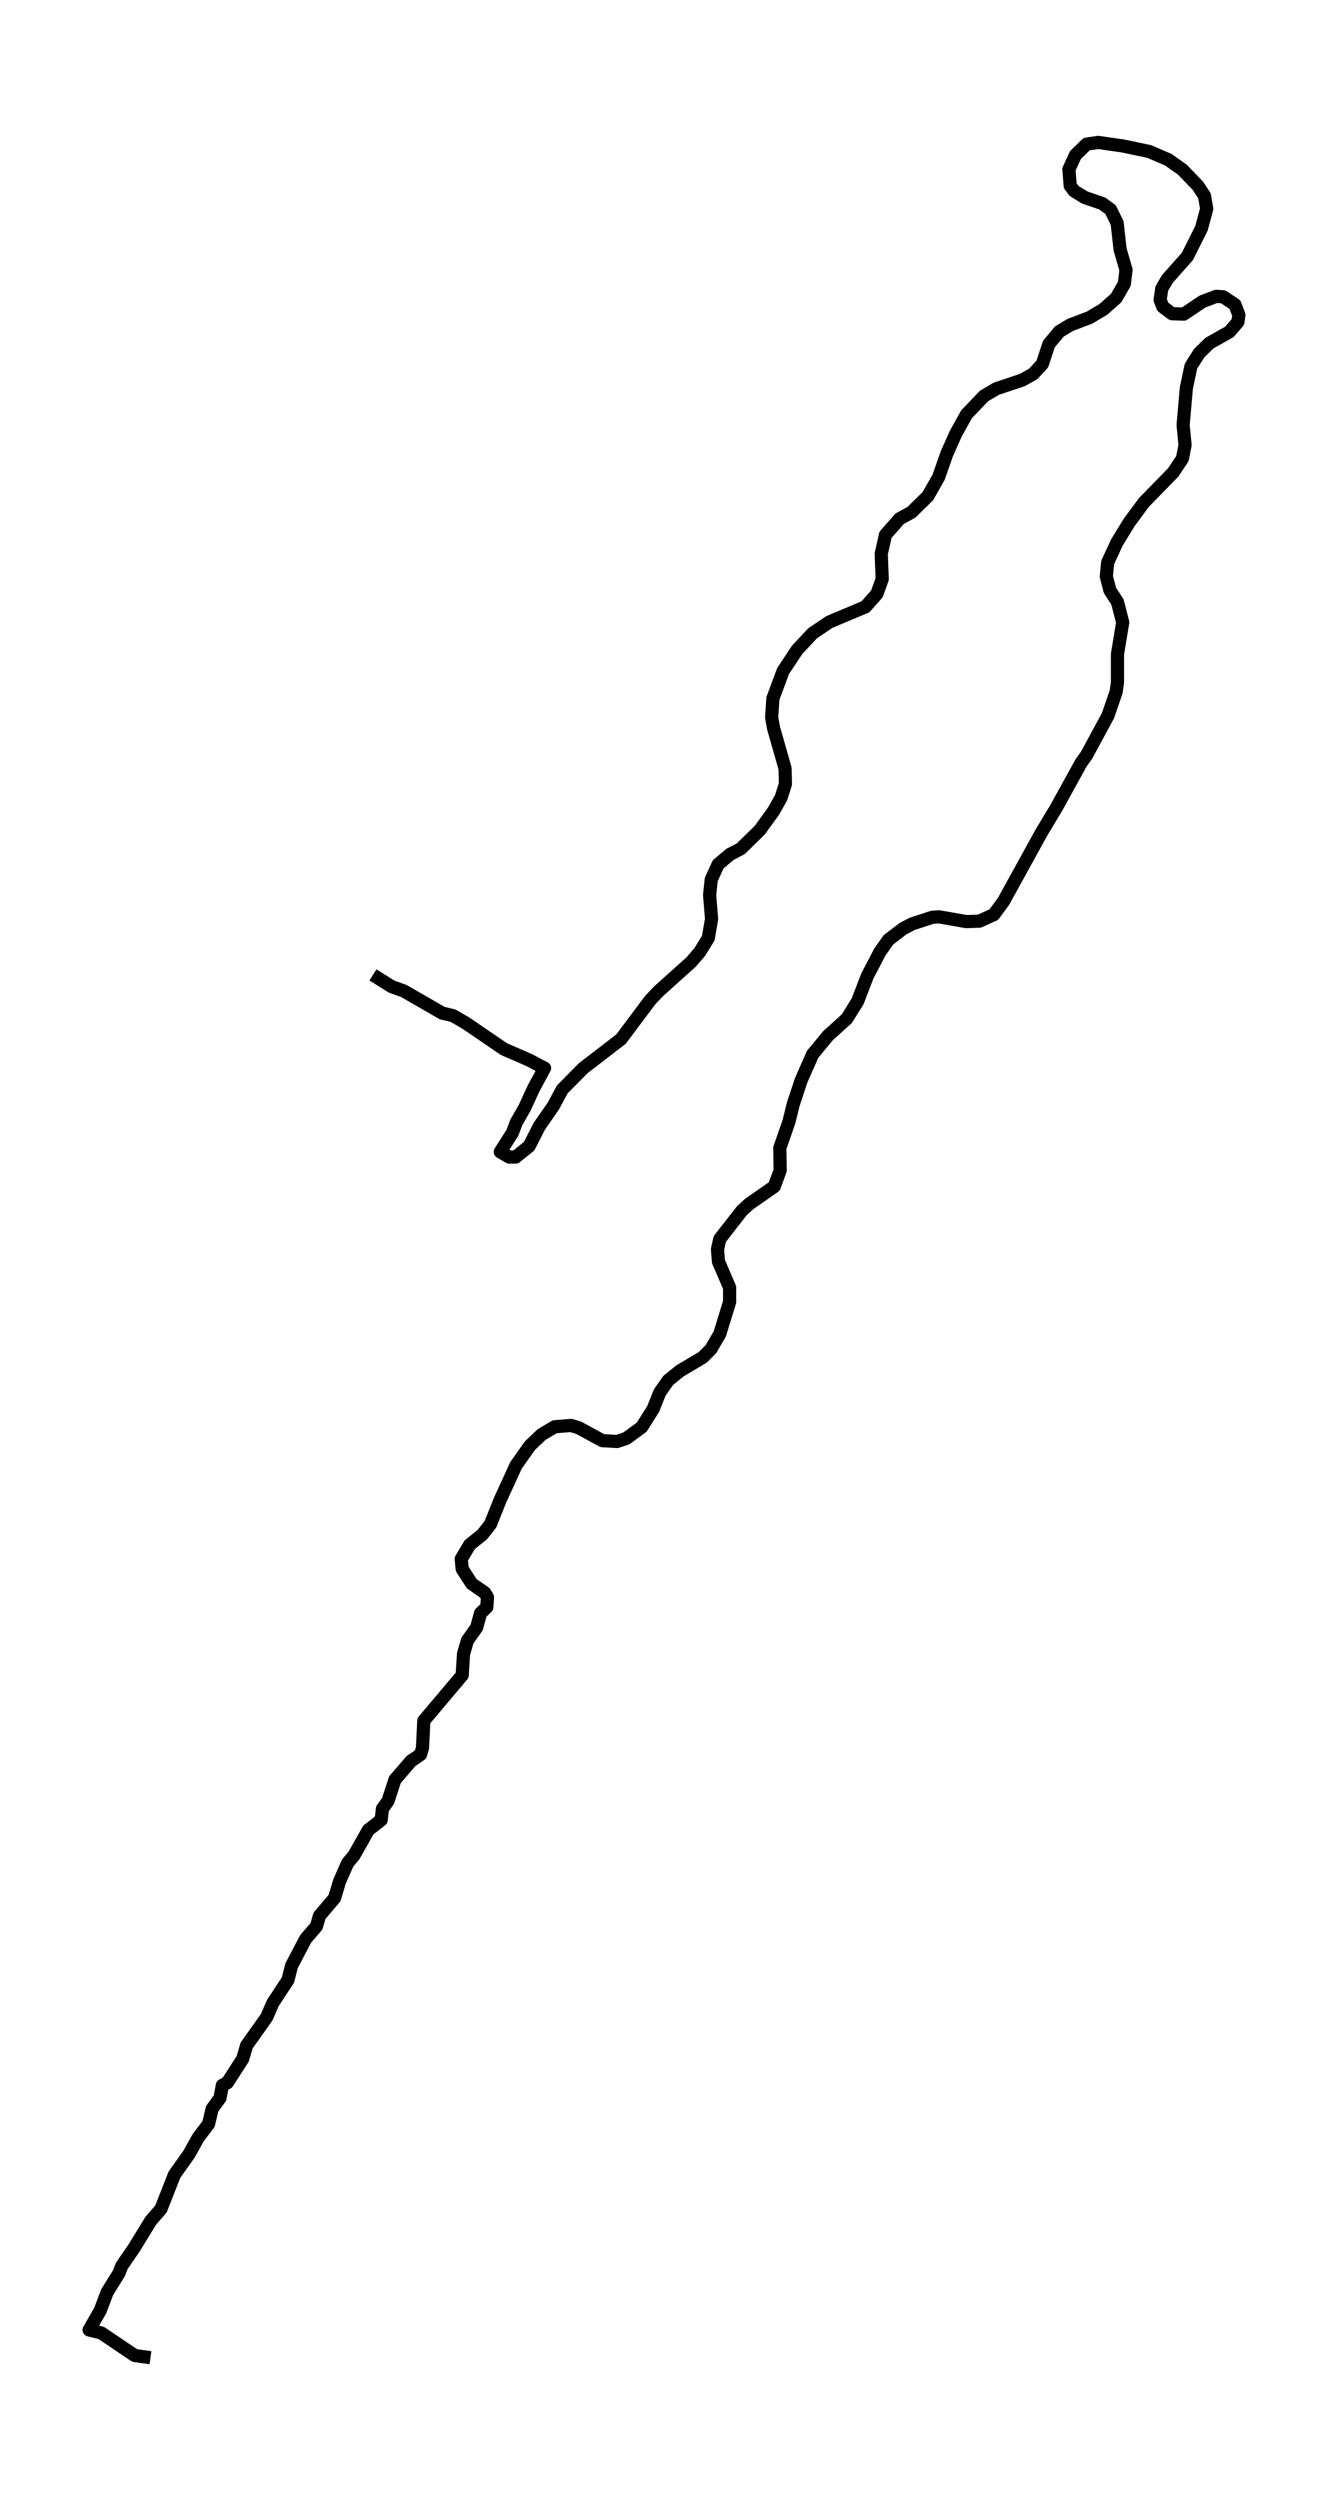 <?xml version="1.0" encoding="utf-8" standalone="no"?>
<!DOCTYPE svg PUBLIC "-//W3C//DTD SVG 1.1//EN"
  "http://www.w3.org/Graphics/SVG/1.1/DTD/svg11.dtd">
<svg xmlns:xlink="http://www.w3.org/1999/xlink" width="302.348pt" height="568.8pt" viewBox="0 0 302.348 568.8" xmlns="http://www.w3.org/2000/svg" version="1.1">
 <defs>
  <style type="text/css">*{stroke-linejoin: round; stroke-linecap: butt}</style>
 </defs>
 <g id="figure_1">
  <g id="patch_1">
   <path d="M 0 568.8 
L 302.348 568.8 
L 302.348 0 
L 0 0 
z
" style="fill: #ffffff"/>
  </g>
  <g id="axes_1">
   <g id="LineCollection_1">
    <path d="M 34.259 536.4 
L 30.673 535.907 
L 23.053 530.777 
L 20.289 530.086 
L 22.829 525.647 
L 24.397 521.504 
L 27.087 517.163 
L 27.684 515.585 
L 30.523 511.442 
L 34.333 505.227 
L 36.649 502.563 
L 39.712 494.77 
L 43.074 490.035 
L 45.091 486.385 
L 47.482 483.228 
L 48.303 479.775 
L 50.096 477.309 
L 50.619 474.448 
L 51.74 473.856 
L 55.251 468.431 
L 56.148 465.372 
L 60.705 458.96 
L 62.124 455.705 
L 65.561 450.476 
L 66.382 447.221 
L 69.595 441.105 
L 72.06 438.244 
L 72.732 435.876 
L 76.169 431.832 
L 77.29 428.083 
L 79.157 423.841 
L 80.577 422.164 
L 83.864 416.344 
L 86.777 414.075 
L 87.076 411.51 
L 88.346 409.734 
L 89.915 404.9 
L 93.576 400.658 
L 95.742 399.179 
L 96.19 397.699 
L 96.489 391.484 
L 105.23 381.126 
L 105.529 376.292 
L 106.425 373.234 
L 108.517 370.274 
L 109.413 367.019 
L 110.833 365.638 
L 110.982 363.369 
L 110.384 362.382 
L 107.396 360.311 
L 105.23 356.957 
L 105.006 354.688 
L 106.948 351.432 
L 109.787 349.163 
L 111.654 346.796 
L 113.821 341.37 
L 117.482 333.379 
L 120.619 328.94 
L 123.309 326.375 
L 126.297 324.6 
L 129.958 324.304 
L 131.676 324.797 
L 137.129 327.756 
L 140.491 327.954 
L 142.583 327.263 
L 146.094 324.698 
L 148.709 320.555 
L 150.203 316.806 
L 152.145 314.044 
L 154.835 311.874 
L 159.989 308.816 
L 161.857 306.941 
L 163.874 303.489 
L 166.115 296.189 
L 166.115 292.933 
L 163.575 287.014 
L 163.351 284.252 
L 163.874 281.884 
L 168.88 275.472 
L 170.598 273.894 
L 176.275 269.948 
L 177.62 266.298 
L 177.545 261.168 
L 179.637 255.15 
L 180.608 251.204 
L 182.401 245.779 
L 185.016 239.86 
L 188.527 235.618 
L 192.786 231.771 
L 195.251 227.825 
L 197.492 222.004 
L 200.331 216.579 
L 202.273 213.816 
L 205.635 211.251 
L 207.727 210.166 
L 212.284 208.687 
L 213.778 208.588 
L 219.979 209.673 
L 222.967 209.574 
L 226.254 208.095 
L 228.495 205.037 
L 237.086 189.45 
L 240.523 183.728 
L 246.126 173.567 
L 247.396 171.792 
L 252.252 162.815 
L 254.119 157.389 
L 254.418 155.219 
L 254.418 148.806 
L 255.614 141.605 
L 254.418 136.968 
L 252.7 134.305 
L 251.878 131.148 
L 252.177 127.991 
L 254.269 123.453 
L 257.108 118.817 
L 260.47 114.279 
L 267.118 107.472 
L 269.21 104.315 
L 269.808 101.257 
L 269.36 96.719 
L 270.107 88.236 
L 271.153 83.303 
L 273.02 80.344 
L 275.336 78.075 
L 279.893 75.51 
L 281.836 73.241 
L 282.06 71.662 
L 281.163 69.295 
L 278.474 67.519 
L 276.905 67.421 
L 273.767 68.604 
L 269.509 71.465 
L 266.82 71.367 
L 264.728 69.788 
L 264.13 68.21 
L 264.504 65.645 
L 265.774 63.475 
L 270.331 58.345 
L 273.543 51.933 
L 274.738 47.493 
L 274.215 44.534 
L 272.721 42.265 
L 269.21 38.615 
L 265.998 36.346 
L 261.665 34.472 
L 255.539 33.189 
L 250.011 32.4 
L 247.396 32.795 
L 244.856 35.261 
L 243.362 38.516 
L 243.661 42.265 
L 244.557 43.449 
L 246.948 44.928 
L 250.982 46.31 
L 252.849 47.691 
L 254.344 50.749 
L 255.016 56.766 
L 256.361 61.403 
L 255.987 64.56 
L 254.119 67.815 
L 251.206 70.38 
L 248.068 72.254 
L 243.661 73.931 
L 241.195 75.411 
L 238.805 78.272 
L 237.311 82.81 
L 235.219 85.079 
L 232.753 86.46 
L 226.852 88.433 
L 224.013 90.11 
L 220.053 94.253 
L 217.588 98.692 
L 215.571 103.23 
L 213.703 108.557 
L 211.238 112.898 
L 207.503 116.548 
L 204.813 118.028 
L 201.601 121.678 
L 200.63 126.018 
L 200.854 131.74 
L 199.659 135.094 
L 197.044 138.054 
L 188.826 141.506 
L 185.016 144.071 
L 181.505 147.82 
L 178.293 152.654 
L 175.977 158.869 
L 175.678 163.209 
L 176.126 165.675 
L 178.741 174.85 
L 178.815 178.401 
L 177.844 181.459 
L 176.126 184.517 
L 172.988 188.858 
L 168.655 193.1 
L 166.19 194.382 
L 163.501 196.651 
L 161.932 200.104 
L 161.558 203.655 
L 162.007 209.081 
L 161.259 213.422 
L 159.317 216.579 
L 157.375 218.847 
L 149.904 225.556 
L 148.036 227.529 
L 141.388 236.407 
L 132.796 243.017 
L 128.015 247.85 
L 125.998 251.599 
L 122.786 256.236 
L 120.47 260.773 
L 117.407 263.24 
L 115.913 263.24 
L 113.896 262.056 
L 116.66 257.715 
L 117.556 255.348 
L 119.424 252.092 
L 121.516 247.554 
L 123.981 243.017 
L 120.395 241.142 
L 114.717 238.676 
L 106.051 232.757 
L 103.138 231.08 
L 100.673 230.488 
L 91.932 225.457 
L 89.168 224.47 
L 84.91 221.807 
L 84.91 221.807 
" clip-path="url(#p56725dc97b)" style="fill: none; stroke: #000000; stroke-width: 3"/>
   </g>
  </g>
 </g>
 <defs>
  <clipPath id="p56725dc97b">
   <rect x="7.2" y="7.2" width="287.948" height="554.4"/>
  </clipPath>
 </defs>
</svg>
